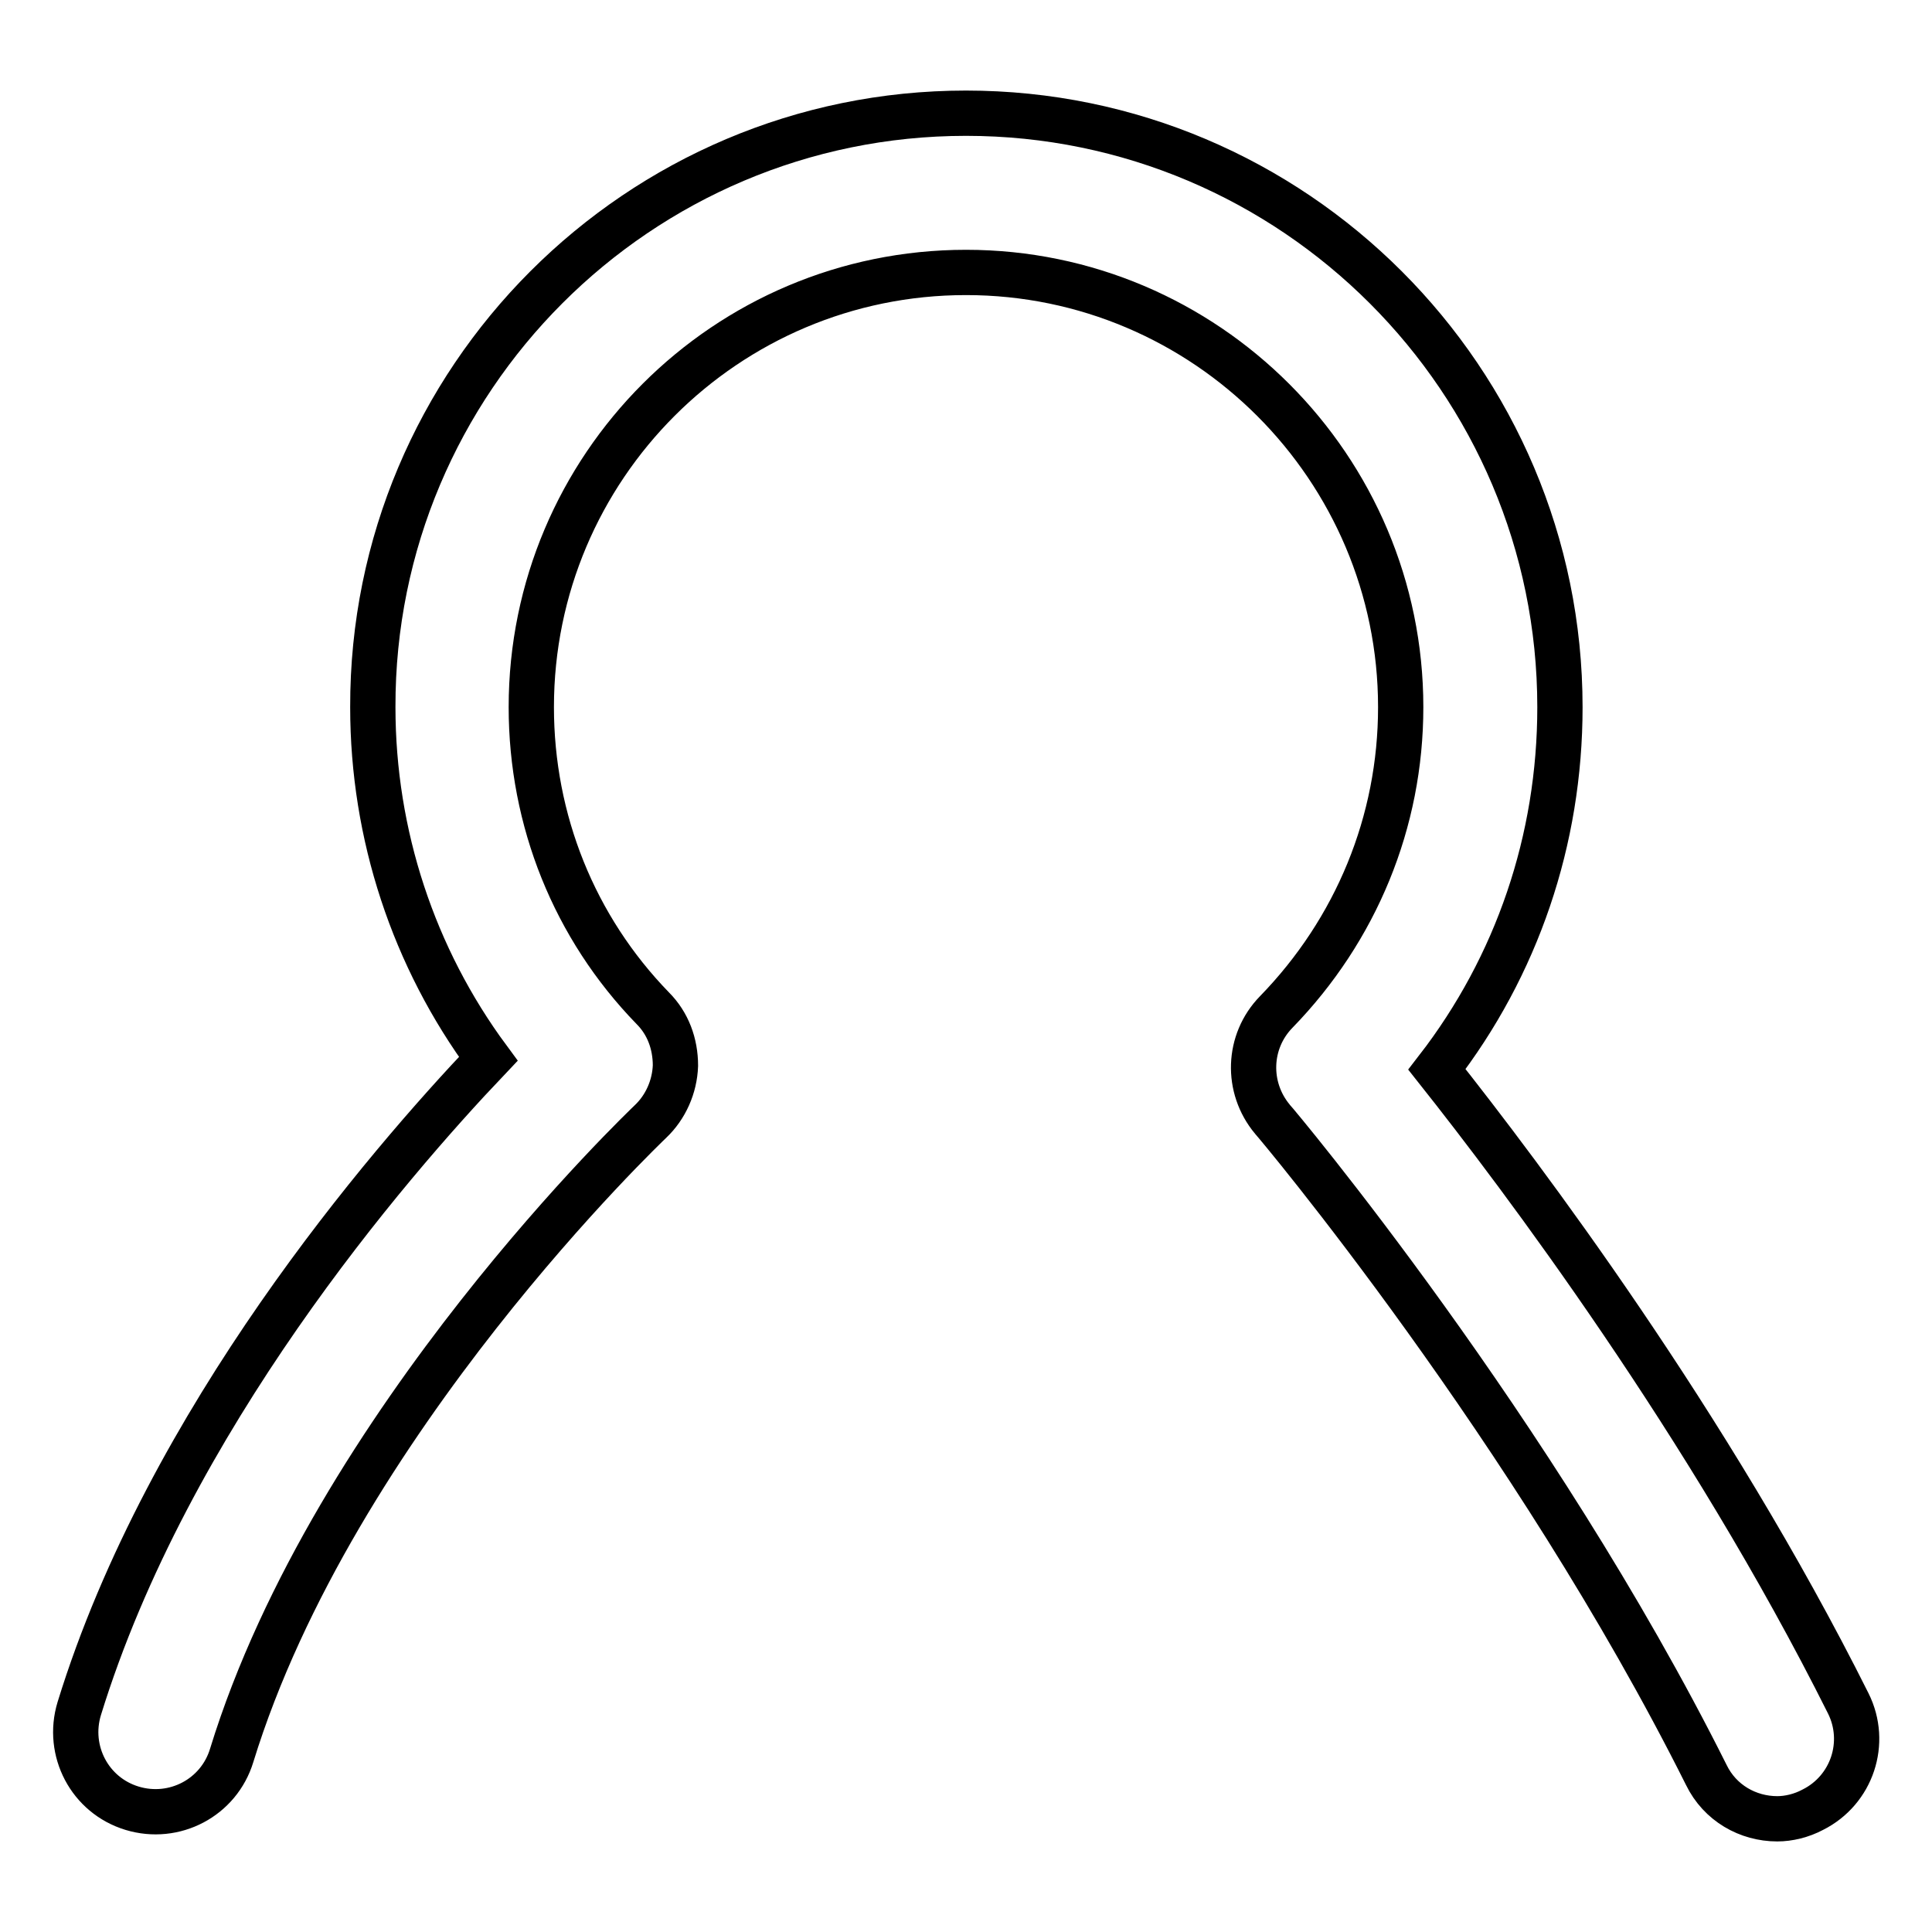 <?xml version="1.0" encoding="utf-8"?>
<!-- Svg Vector Icons : http://www.onlinewebfonts.com/icon -->
<!DOCTYPE svg PUBLIC "-//W3C//DTD SVG 1.1//EN" "http://www.w3.org/Graphics/SVG/1.1/DTD/svg11.dtd">
<svg version="1.1" xmlns="http://www.w3.org/2000/svg" xmlns:xlink="http://www.w3.org/1999/xlink" x="0px" y="0px" viewBox="0 0 256 256" enable-background="new 0 0 256 256" xml:space="preserve">
<g> <path stroke-width="6" fill-opacity="0" stroke="#000000"  d="M235.5,241c-3.9,0-7.6-2.1-9.4-5.8c-22.9-45.8-57.1-86.5-57.5-86.9c-3.5-4.2-3.3-10.3,0.5-14.2 c10.6-10.9,16.5-25.2,16.5-40.4c0-31.7-25.8-57.6-57.6-57.6c-31.8,0-57.6,25.8-57.6,57.6c0,15,5.7,29.2,16.1,39.9c2,2,3,4.7,3,7.6 c-0.1,2.8-1.3,5.5-3.3,7.4c-0.4,0.4-41.9,39.8-55.5,84c-1.7,5.6-7.6,8.7-13.2,7c-5.6-1.7-8.7-7.6-7-13.2 c11.8-38.3,40.7-71.9,54.2-86.1c-9.9-13.4-15.3-29.7-15.3-46.6C49.3,50.3,84.6,15,128,15c43.4,0,78.7,35.3,78.7,78.7 c0,17.6-5.7,34.3-16.3,48c11.1,14,36,47,54.5,84c2.6,5.2,0.5,11.5-4.7,14.1C238.7,240.6,237,241,235.5,241L235.5,241z"/></g>
</svg>